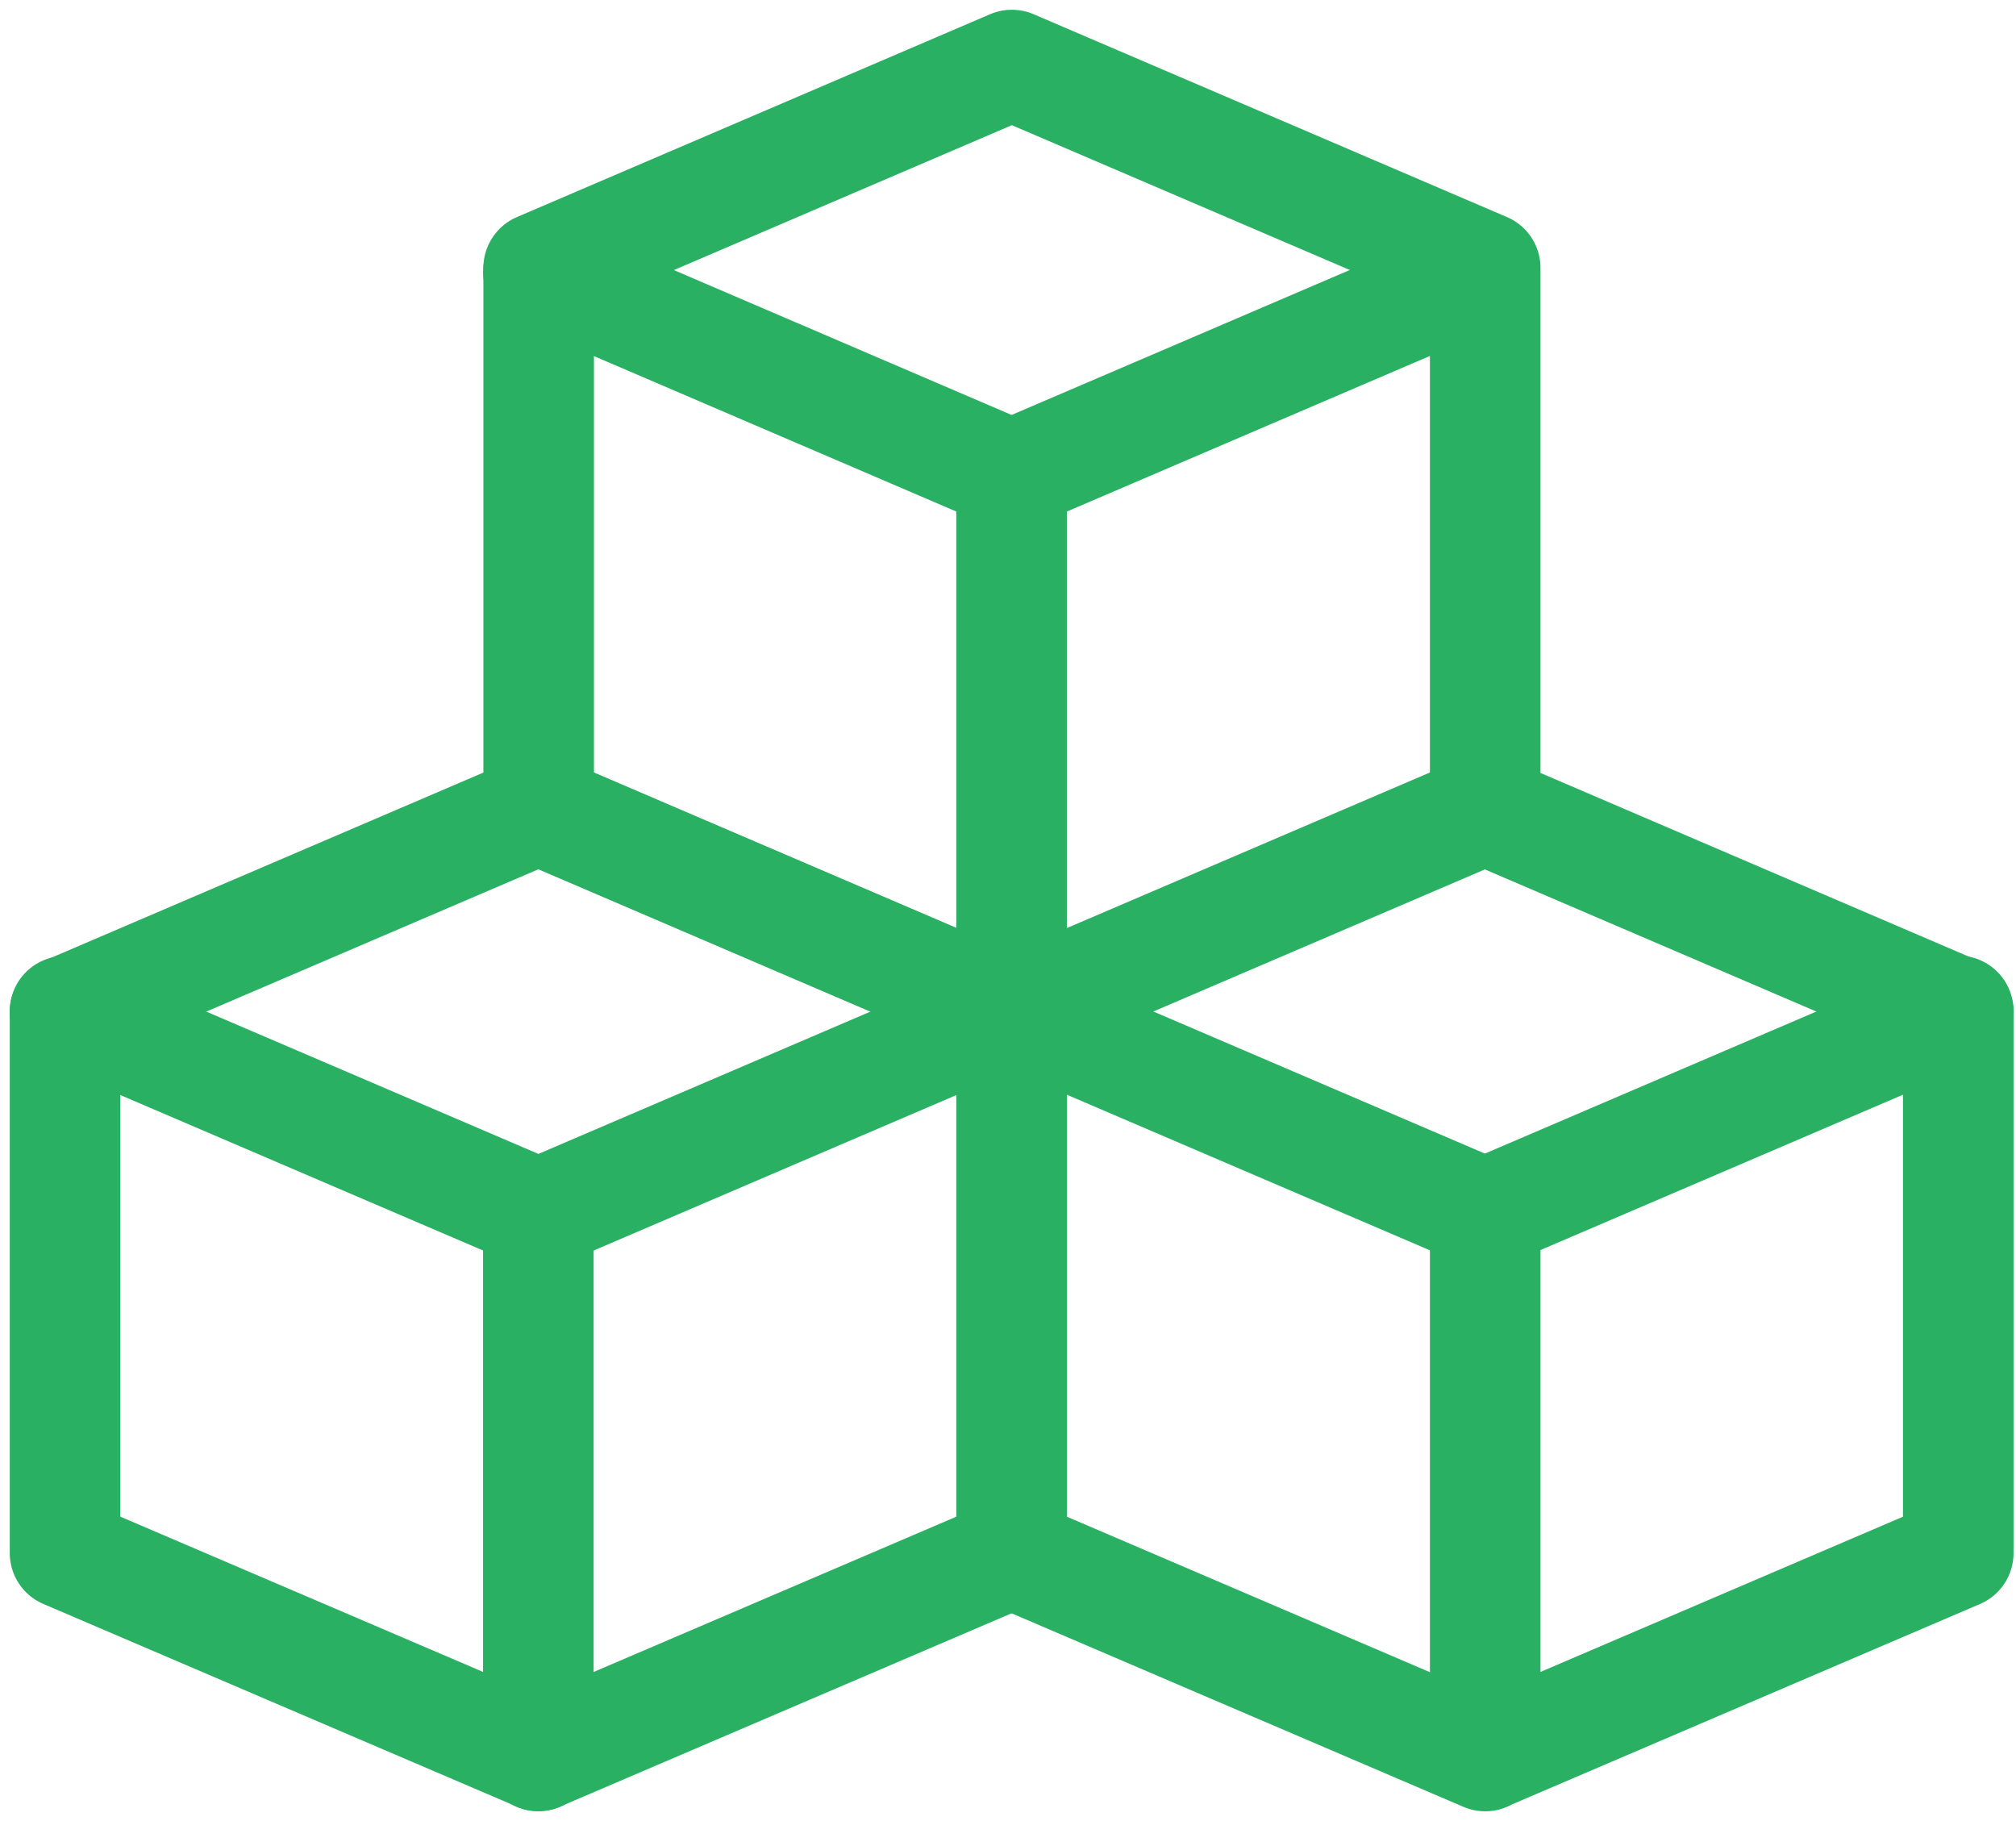 <svg width="31" height="28" viewBox="0 0 31 28" fill="none" xmlns="http://www.w3.org/2000/svg">
<path d="M1 23.88V15.56L8.279 12.441L15.557 15.562V23.88L8.279 26.996L1 23.88Z" stroke="#2AB062" stroke-width="1.7" stroke-linecap="round" stroke-linejoin="round"/>
<path d="M1 15.548L8.279 18.667L15.557 15.548M8.279 4.184L15.555 7.305L22.833 4.186" stroke="#2AB062" stroke-width="1.7" stroke-linecap="round" stroke-linejoin="round"/>
<path d="M15.555 15.543L22.833 18.662L30.112 15.543" stroke="#2AB062" stroke-width="1.7" stroke-linecap="round" stroke-linejoin="round"/>
<path d="M8.278 18.669V27M22.838 18.669V27M15.555 7.302V15.631M8.283 12.438V4.119L15.559 1L22.838 4.119V12.438L15.559 15.557L8.283 12.438ZM15.555 23.881V15.562L22.833 12.443L30.112 15.564V23.881L22.833 26.998L15.555 23.881Z" stroke="#2AB062" stroke-width="1.7" stroke-linecap="round" stroke-linejoin="round"/>
</svg>
